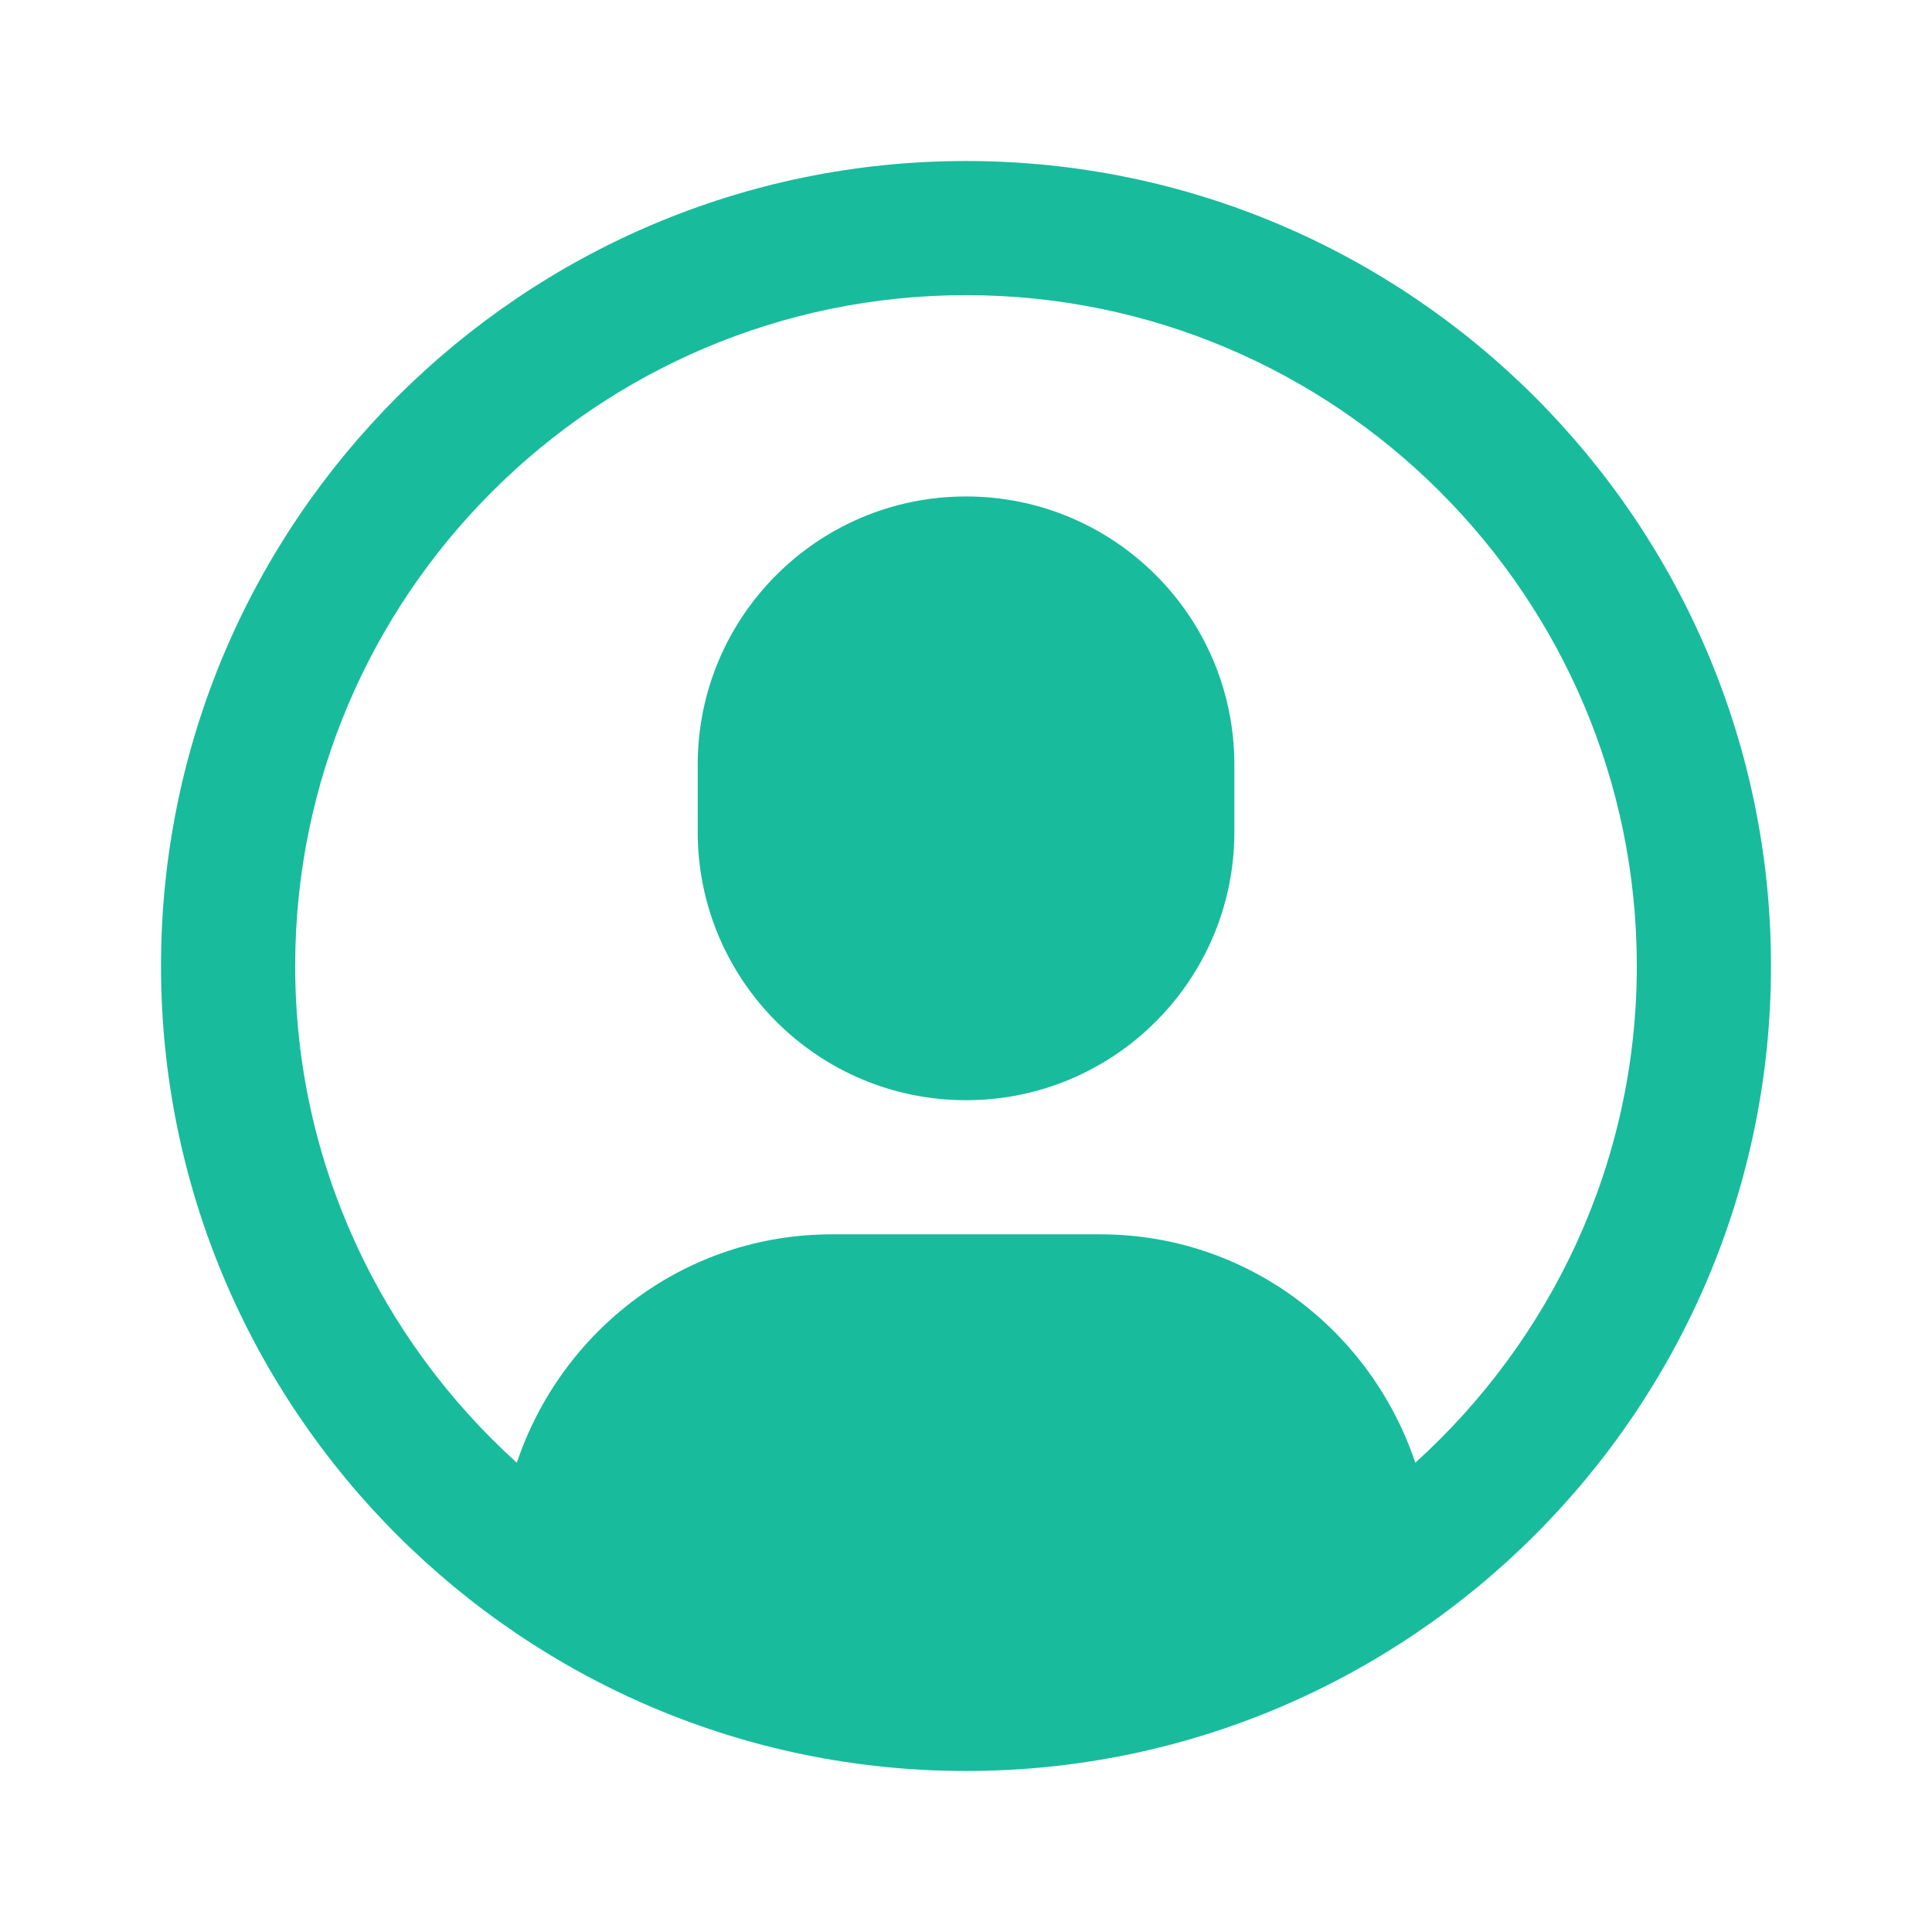 <svg width="56" height="56" viewBox="0 0 56 56" fill="none" xmlns="http://www.w3.org/2000/svg">
<path d="M28 4.667C15.134 4.667 4.667 15.133 4.667 28C4.667 40.866 15.134 51.333 28 51.333C40.866 51.333 51.333 40.866 51.333 28C51.333 15.133 40.866 4.667 28 4.667ZM41.024 42.397C39.733 38.56 36.163 35.778 31.889 35.778H24.111C19.837 35.778 16.271 38.562 14.98 42.398C11.046 38.838 8.556 33.711 8.556 28C8.556 17.278 17.278 8.555 28 8.555C38.722 8.555 47.444 17.278 47.444 28C47.444 33.709 44.956 38.836 41.024 42.397Z" fill="#18BC9C"/>
<path d="M28.001 14.39C23.706 14.39 20.223 17.872 20.223 22.167V24.112C20.223 28.407 23.706 31.89 28.001 31.89C32.296 31.89 35.779 28.407 35.779 24.112V22.167C35.779 17.872 32.296 14.39 28.001 14.39Z" fill="#18BC9C"/>
</svg>
